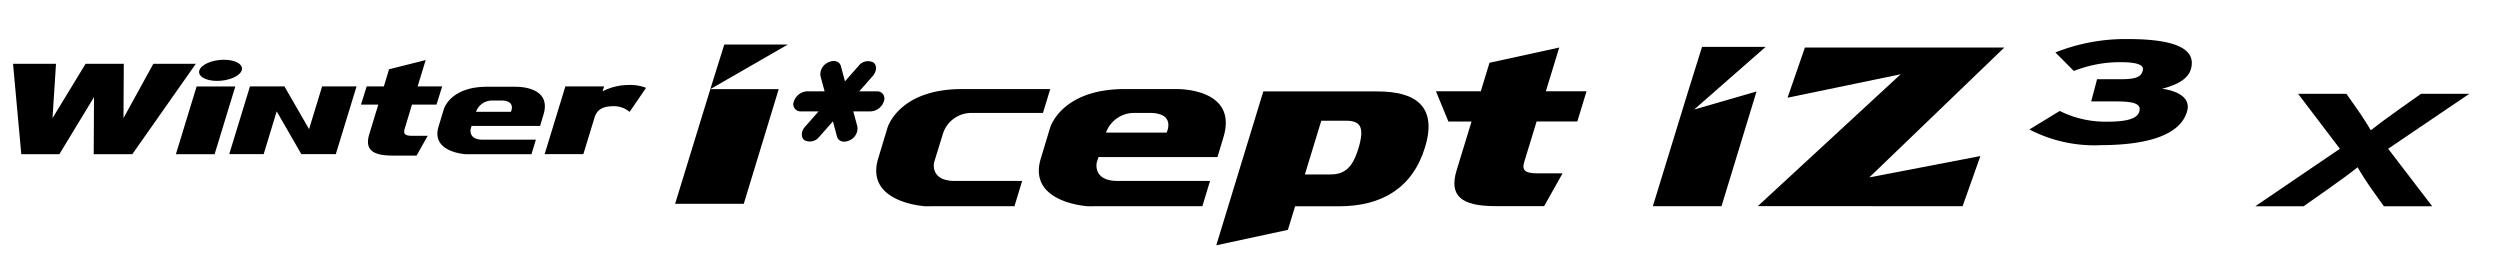 <svg xmlns="http://www.w3.org/2000/svg" xmlns:xlink="http://www.w3.org/1999/xlink" width="192" height="20" viewBox="0 0 192 20">
  <defs>
    <clipPath id="clip-path">
      <rect id="사각형_12583" data-name="사각형 12583" width="192" height="20" transform="translate(321.53 856.268)" fill="none" stroke="#707070" stroke-width="1"/>
    </clipPath>
  </defs>
  <g id="BlackLogo_Winter-icept-IZ3-X" transform="translate(-321.53 -856.268)" clip-path="url(#clip-path)">
    <g id="Winter_i_cept_IZ_3X" data-name="Winter i*cept IZ 3X" transform="translate(322.531 859.268)">
      <path id="패스_56934" data-name="패스 56934" d="M171.178,97.25a1.129,1.129,0,0,1-1,.77h-1.351l.316,1.172a1,1,0,0,1-.6,1.051c-.431.212-.863.086-.964-.282l-.317-1.172-1.036,1.172a.918.918,0,0,1-1.136.282c-.3-.212-.286-.683.039-1.051l1.034-1.172H164.8a.55.55,0,0,1-.534-.77,1.133,1.133,0,0,1,1.006-.77h1.352l-.317-1.172a1,1,0,0,1,.6-1.051c.434-.212.864-.087.966.282l.316,1.172,1.034-1.172a.916.916,0,0,1,1.136-.282c.3.212.285.683-.04,1.051l-1.033,1.172h1.352a.549.549,0,0,1,.533.77" transform="translate(-104.296 -92.467)"/>
      <path id="패스_56935" data-name="패스 56935" d="M212.541,101.893h-4.657a2.291,2.291,0,0,1,2.121-1.51h1.236c2.049,0,1.3,1.51,1.3,1.51m.694-3.344h-3.9c-4.936,0-5.754,3.007-5.754,3.007l-.706,2.336c-1.03,3.414,3.639,3.659,3.639,3.659l1.109-.006h7.662l.591-1.938h-7.1c-1.939,0-1.6-1.421-1.6-1.421l.126-.412h9.144l.459-1.525c1.159-3.843-3.67-3.7-3.67-3.7" transform="translate(-123.945 -94.71)"/>
      <path id="패스_56936" data-name="패스 56936" d="M190.578,98.55H183.82c-4.936,0-5.753,3.007-5.753,3.007l-.706,2.336c-1.031,3.414,3.637,3.659,3.637,3.659l1.11-.006h5.721l.591-1.938h-5.163c-1.938,0-1.6-1.421-1.6-1.421l.126-.412.581-1.88a2.292,2.292,0,0,1,2.122-1.51h5.531Z" transform="translate(-110.92 -94.711)"/>
      <path id="패스_56937" data-name="패스 56937" d="M274.739,101.7h-1.982c-.822,0-1.172-.195-.969-.853l.956-3.127h3.126l.708-2.321h-3.124l1.027-3.359-5.355,1.17-.669,2.19h-3.443l.953,2.321h1.78l-1.147,3.751c-.6,1.96.363,2.748,2.965,2.748h3.757Z" transform="translate(-155.733 -91.39)"/>
      <path id="패스_56938" data-name="패스 56938" d="M241.468,103.31c-.493,1.612-1.157,1.991-2.227,1.991h-1.884l1.262-4.13h1.869c1.088,0,1.5.411.98,2.14m1.471-4.389h-8.773l-3.612,11.816,5.5-1.185.554-1.81h3.375c3.307,0,5.657-1.432,6.6-4.526.986-3.209-.8-4.295-3.648-4.295" transform="translate(-138.145 -94.9)"/>
      <path id="패스_56939" data-name="패스 56939" d="M150.938,103.8h-5.273l2.706-8.81,1.071-3.425h4.882l-5.953,3.425h5.252Z" transform="translate(-94.818 -91.146)"/>
      <path id="패스_56940" data-name="패스 56940" d="M70.331,103.339l1.591-5.2H68.949l-1.591,5.2Z" transform="translate(-54.85 -94.498)"/>
      <path id="패스_56941" data-name="패스 56941" d="M132.99,98.131a3.332,3.332,0,0,0-1.333-.219,4.412,4.412,0,0,0-2.006.486l.115-.376h-2.973l-1.591,5.2h2.973l.867-2.836c.2-.636.709-.844,1.434-.844a1.861,1.861,0,0,1,1.251.436Z" transform="translate(-84.374 -94.385)"/>
      <path id="패스_56942" data-name="패스 56942" d="M101.515,99.82H100.32c-.5,0-.7-.117-.581-.513l.568-1.884h1.883l.438-1.4h-1.885L101.36,94l-2.811.706-.4,1.318H96.83l-.438,1.4h1.329l-.69,2.259c-.363,1.18.217,1.655,1.784,1.655h1.846Z" transform="translate(-69.669 -92.389)"/>
      <path id="패스_56943" data-name="패스 56943" d="M55.847,94.593H52.585l-2.291,4.17.023-4.17H47.382l-2.539,4.17.268-4.17h-3.3l.634,6.938H45.37l2.66-4.383-.023,4.383h2.965Z" transform="translate(-41.811 -92.691)"/>
      <path id="패스_56944" data-name="패스 56944" d="M114.02,100.115h-2.681a1.318,1.318,0,0,1,1.221-.869h.711c1.179,0,.749.869.749.869m.4-1.925h-2.241c-2.841,0-3.312,1.731-3.312,1.731l-.407,1.344c-.592,1.965,2.094,2.105,2.094,2.105H115.6l.34-1.115h-4.088c-1.116,0-.921-.818-.921-.818L111,101.2h5.262l.264-.878c.667-2.211-2.112-2.128-2.112-2.128" transform="translate(-75.785 -94.527)"/>
      <path id="패스_56945" data-name="패스 56945" d="M82.857,98.134l-1,3.283-1.892-3.283H77.317l-1.591,5.2H78.37l1-3.283,1.892,3.283H83.91l1.592-5.2Z" transform="translate(-59.121 -94.498)"/>
      <path id="패스_56946" data-name="패스 56946" d="M74.27,94.765c-.145.448-.991.813-1.89.813s-1.508-.365-1.363-.813.99-.812,1.889-.812,1.51.363,1.364.812" transform="translate(-56.707 -92.364)"/>
      <path id="패스_56947" data-name="패스 56947" d="M315.5,104.221l10.973-10.13-8.687,1.8,1.332-3.85H334.43l-10.363,9.97,8.529-1.639-1.366,3.85Z" transform="translate(-181.503 -91.388)"/>
      <path id="패스_56948" data-name="패스 56948" d="M304.311,104.165h-5.273l2.706-8.81,1.071-3.425H307.7l-5.491,4.812L307,95.355Z" transform="translate(-173.099 -91.331)"/>
      <path id="패스_56949" data-name="패스 56949" d="M363.539,98.86a10.836,10.836,0,0,1-5.434-1.208l2.328-1.423a7.9,7.9,0,0,0,3.663.825c1.579,0,2.311-.26,2.454-.8s-.346-.756-1.73-.756h-1.97l.451-1.705h1.755c1.19,0,1.619-.147,1.756-.667.111-.417-.376-.643-1.722-.643a9.628,9.628,0,0,0-3.572.677L360.1,91.736a14.539,14.539,0,0,1,5.557-1.028c3.277,0,5.3.6,4.861,2.27-.231.869-1.219,1.286-2.224,1.546,1.223.169,2.194.7,1.929,1.7-.485,1.829-2.979,2.631-6.685,2.631" transform="translate(-203.247 -90.708)"/>
      <path id="패스_56950" data-name="패스 56950" d="M403.407,107.936l-.933-1.307c-.371-.518-.912-1.37-1.087-1.69-.38.32-1.519,1.147-2.288,1.69l-1.864,1.307h-3.709l6.5-4.416-3.207-4.22h3.709l.782,1.11c.371.518.912,1.369,1.086,1.689.4-.32,1.518-1.147,2.288-1.689l1.572-1.11h3.708l-6.23,4.218,3.382,4.416Z" transform="translate(-221.325 -95.094)"/>
    </g>
  </g>
</svg>
